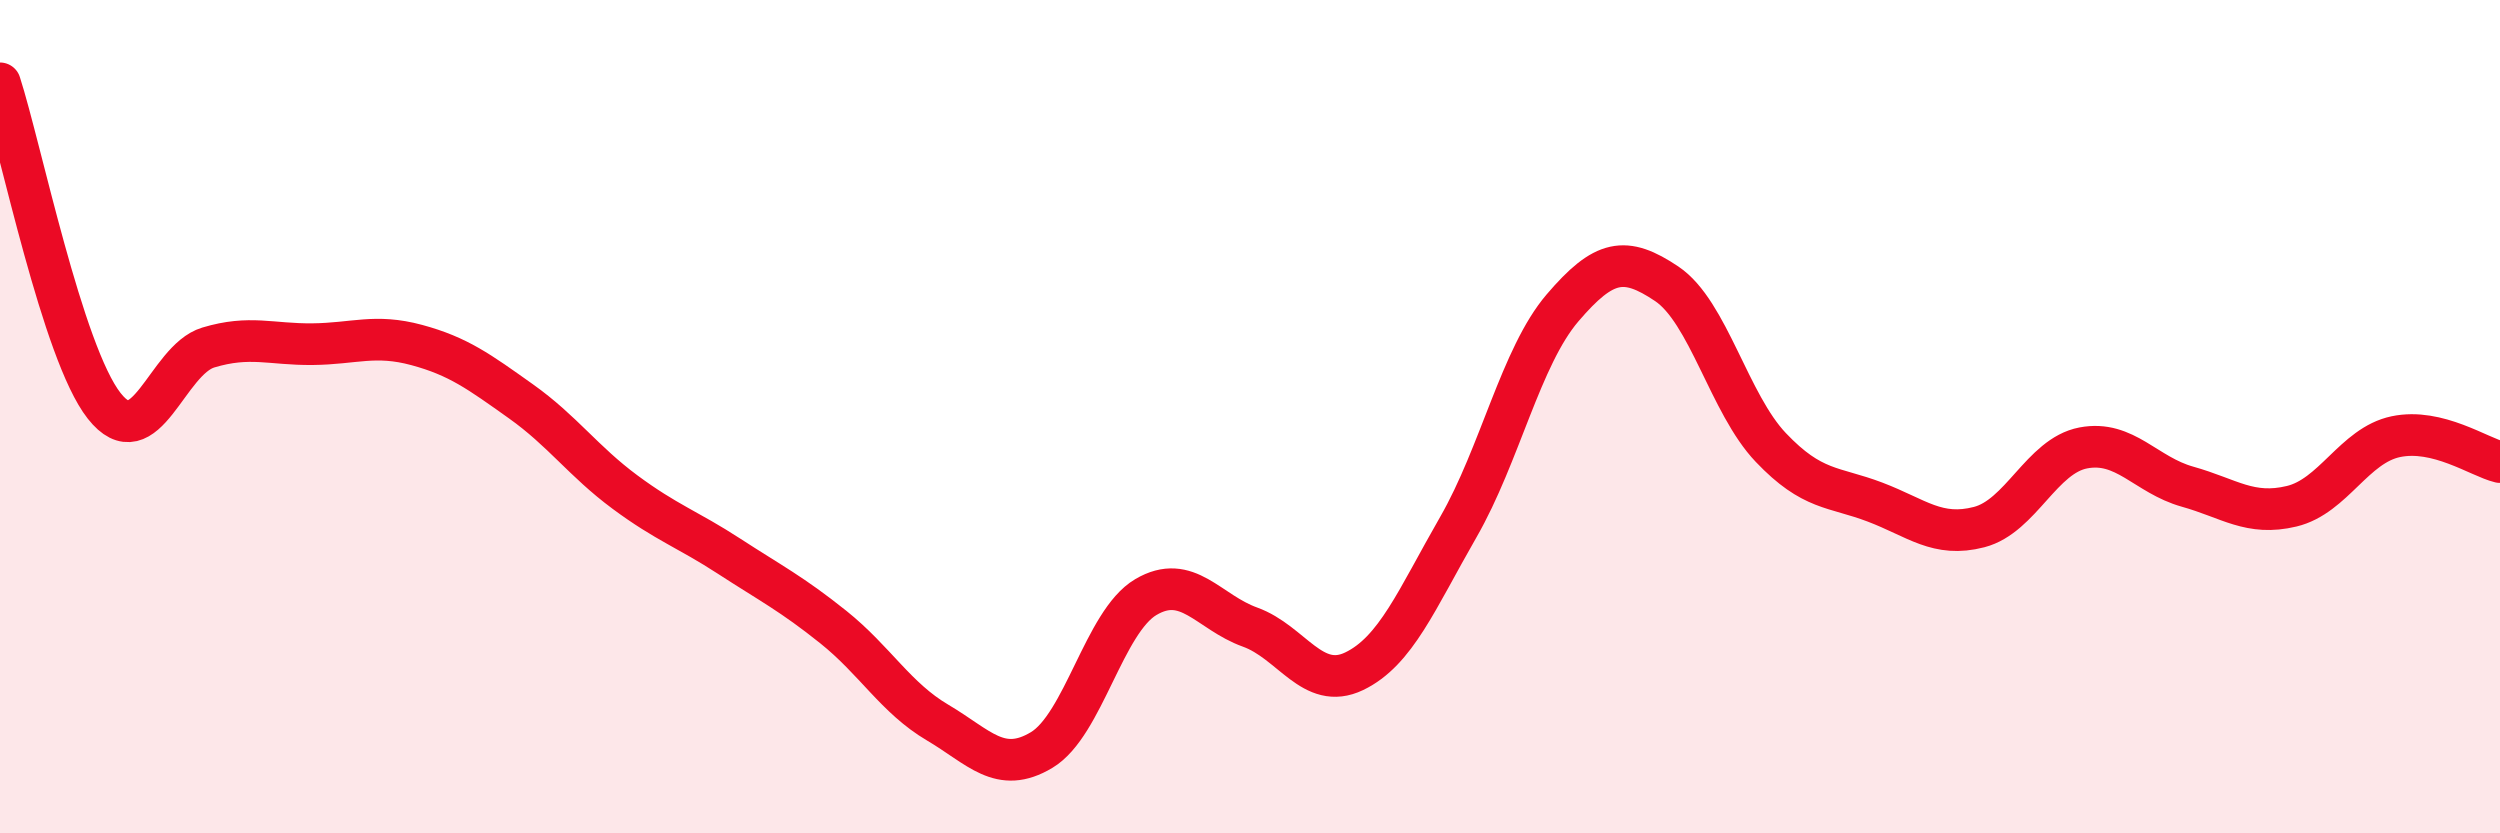 
    <svg width="60" height="20" viewBox="0 0 60 20" xmlns="http://www.w3.org/2000/svg">
      <path
        d="M 0,2 C 0.5,3.55 1.5,8.47 2.5,9.74 C 3.5,11.01 4,8.64 5,8.34 C 6,8.04 6.5,8.27 7.5,8.26 C 8.5,8.25 9,8.01 10,8.28 C 11,8.55 11.5,8.92 12.5,9.63 C 13.5,10.34 14,11.07 15,11.81 C 16,12.55 16.5,12.7 17.5,13.35 C 18.5,14 19,14.25 20,15.05 C 21,15.85 21.5,16.75 22.5,17.34 C 23.5,17.93 24,18.6 25,18 C 26,17.4 26.5,14.92 27.5,14.33 C 28.5,13.74 29,14.69 30,15.05 C 31,15.41 31.5,16.59 32.5,16.11 C 33.5,15.63 34,14.39 35,12.65 C 36,10.91 36.5,8.56 37.5,7.39 C 38.5,6.22 39,6.14 40,6.81 C 41,7.48 41.5,9.69 42.5,10.74 C 43.5,11.79 44,11.67 45,12.05 C 46,12.43 46.5,12.91 47.5,12.65 C 48.5,12.39 49,10.94 50,10.75 C 51,10.56 51.5,11.4 52.5,11.68 C 53.5,11.96 54,12.39 55,12.15 C 56,11.91 56.5,10.69 57.5,10.48 C 58.5,10.27 59.5,10.97 60,11.09L60 20L0 20Z"
        fill="#EB0A25"
        opacity="0.1"
        stroke-linecap="round"
        stroke-linejoin="round"
      />
      <path
        d="M 0,2 C 0.5,3.55 1.5,8.47 2.5,9.74 C 3.5,11.01 4,8.64 5,8.34 C 6,8.04 6.5,8.27 7.5,8.26 C 8.5,8.25 9,8.01 10,8.28 C 11,8.55 11.5,8.92 12.5,9.63 C 13.5,10.34 14,11.07 15,11.81 C 16,12.55 16.5,12.7 17.5,13.35 C 18.5,14 19,14.25 20,15.05 C 21,15.85 21.5,16.75 22.5,17.34 C 23.5,17.93 24,18.6 25,18 C 26,17.4 26.5,14.92 27.5,14.33 C 28.5,13.74 29,14.69 30,15.05 C 31,15.41 31.5,16.59 32.5,16.11 C 33.5,15.63 34,14.39 35,12.65 C 36,10.91 36.5,8.56 37.5,7.39 C 38.5,6.22 39,6.14 40,6.81 C 41,7.48 41.5,9.69 42.5,10.74 C 43.5,11.79 44,11.67 45,12.05 C 46,12.43 46.5,12.91 47.5,12.65 C 48.5,12.39 49,10.94 50,10.75 C 51,10.56 51.5,11.4 52.5,11.68 C 53.5,11.96 54,12.39 55,12.15 C 56,11.91 56.5,10.69 57.5,10.48 C 58.5,10.27 59.5,10.97 60,11.09"
        stroke="#EB0A25"
        stroke-width="1"
        fill="none"
        stroke-linecap="round"
        stroke-linejoin="round"
      />
    </svg>
  
